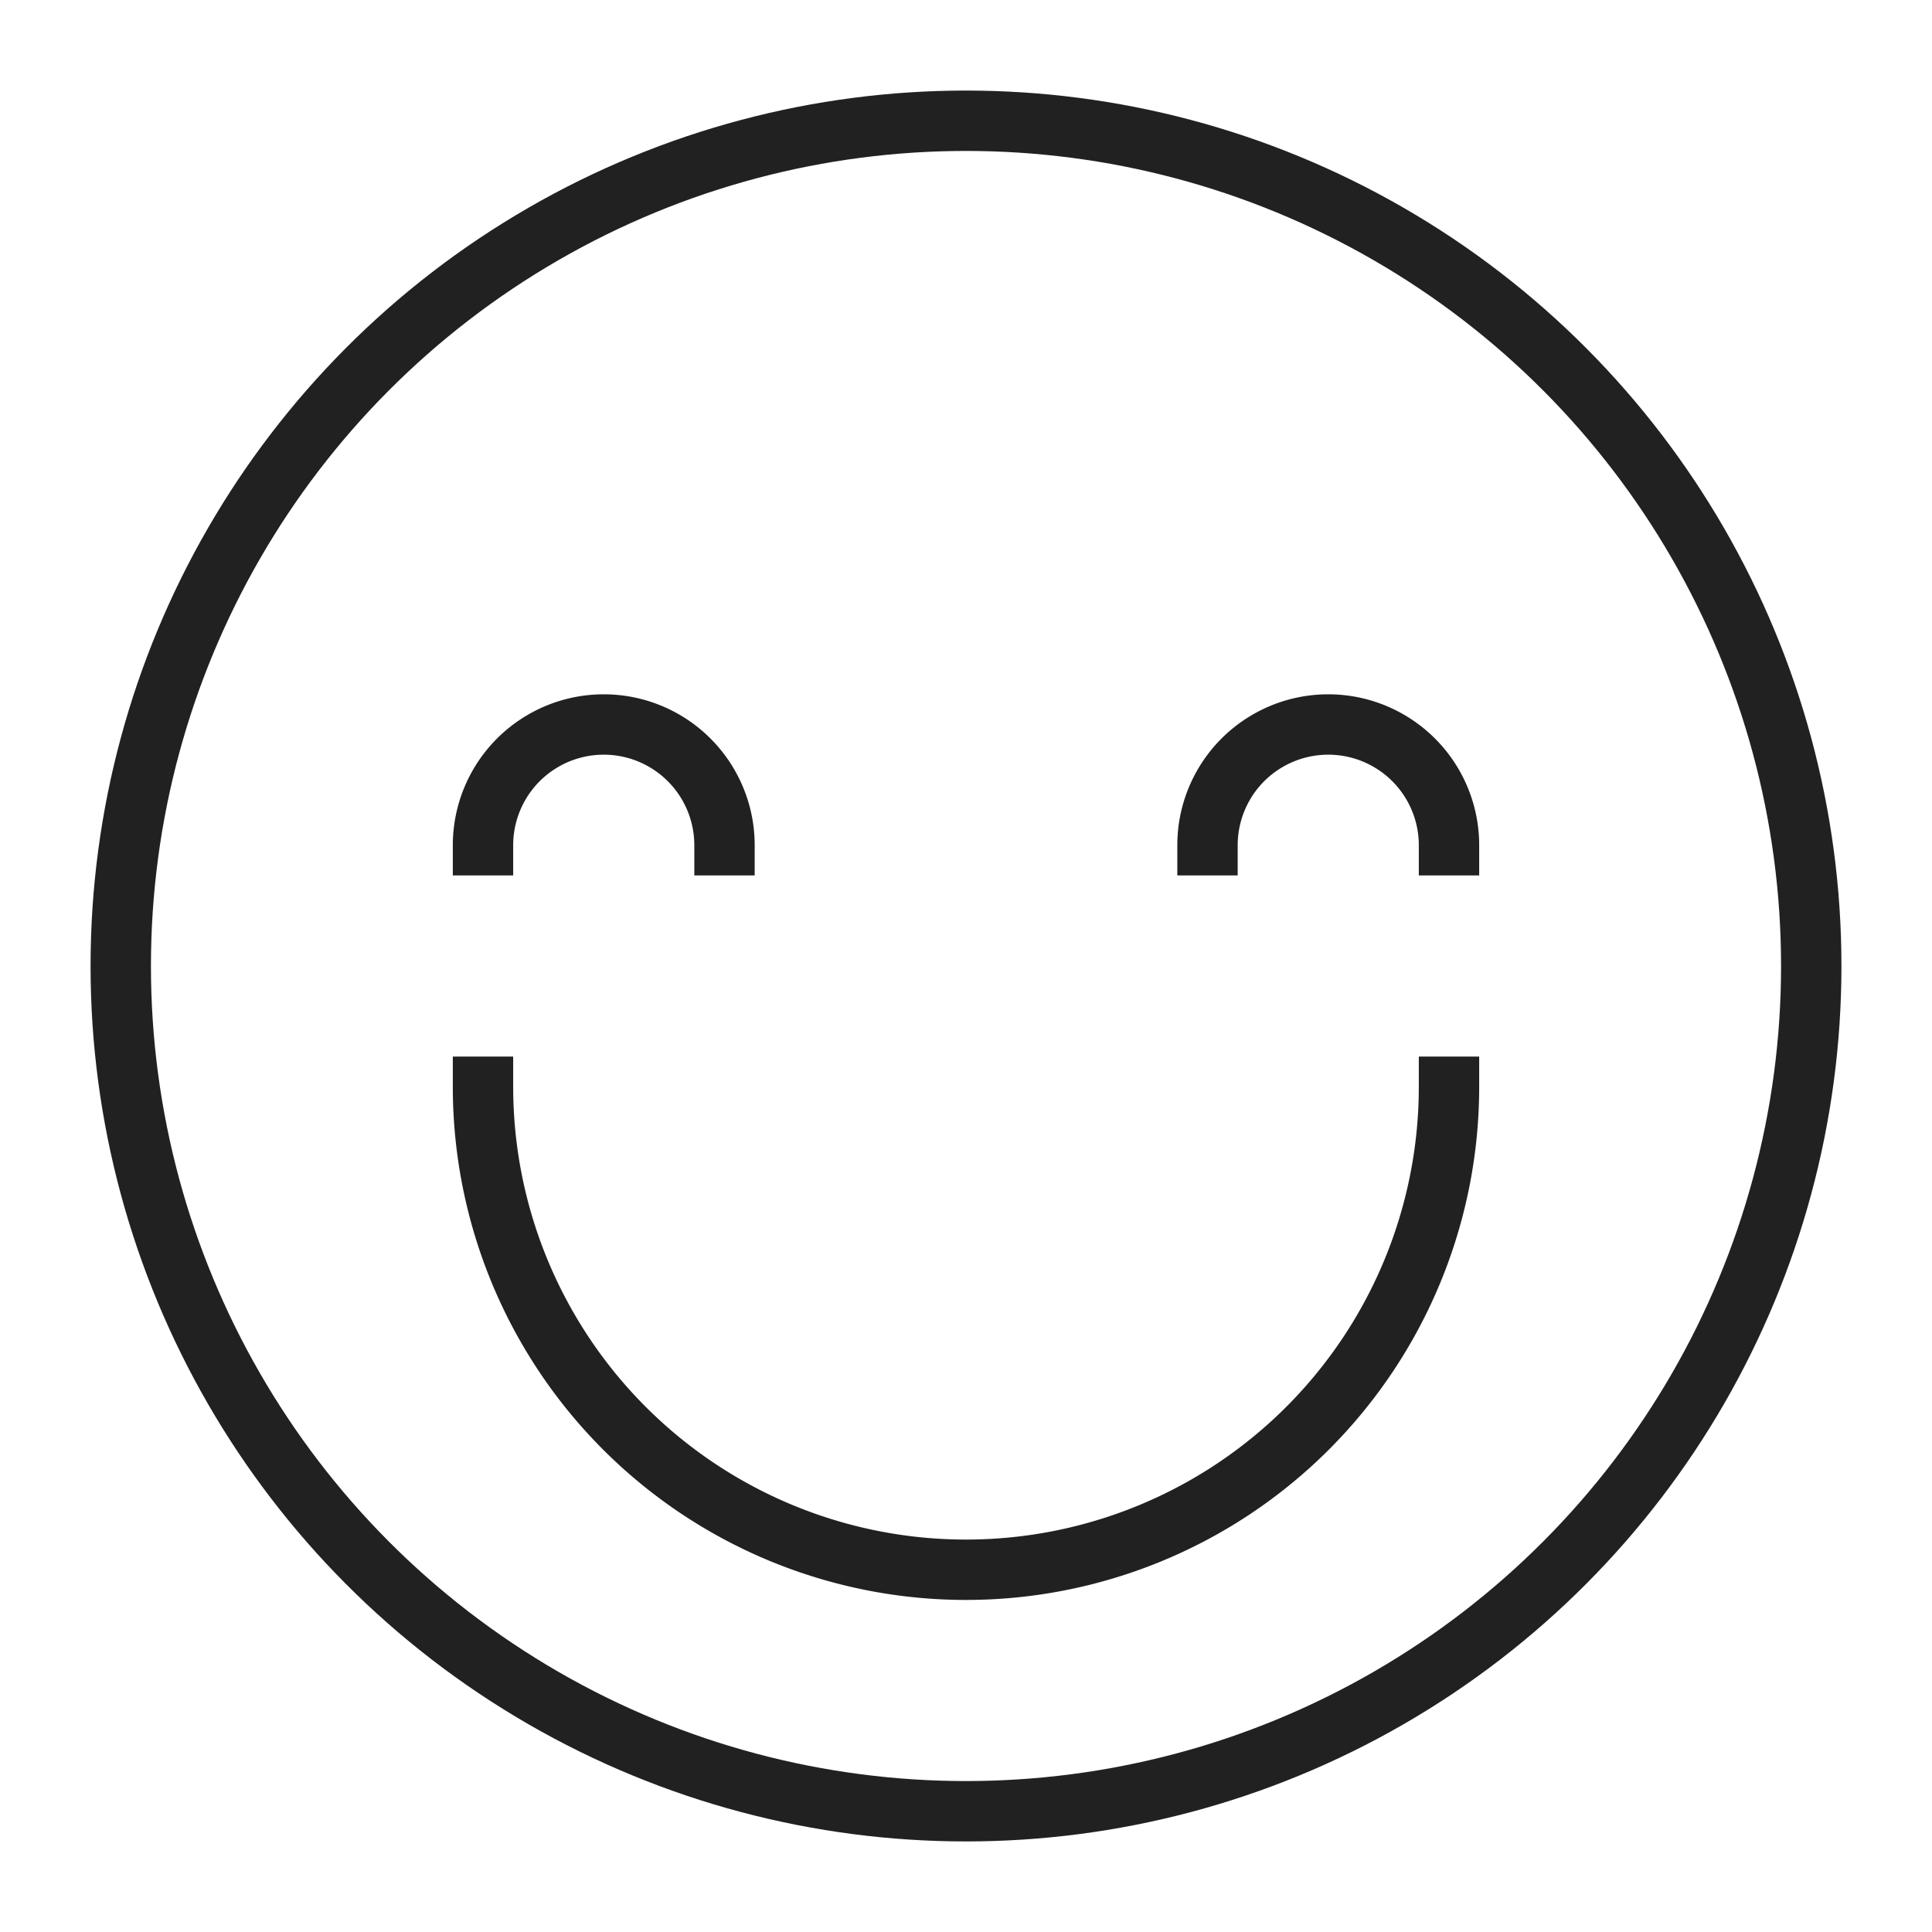 <svg xmlns="http://www.w3.org/2000/svg" viewBox="0 0 64 64"><title>satisfied</title><g stroke-linecap="square" stroke-width="2" fill="none" stroke="#212121" stroke-linejoin="miter" class="nc-icon-wrapper" stroke-miterlimit="10"><path d="M48,36a16,16,0,0,1-32,0" stroke="#212121"></path> <path d="M24,28a4,4,0,0,0-8,0" stroke="#212121"></path> <path d="M48,28a4,4,0,0,0-8,0" stroke="#212121"></path> <circle cx="32" cy="32" r="28"></circle></g></svg>